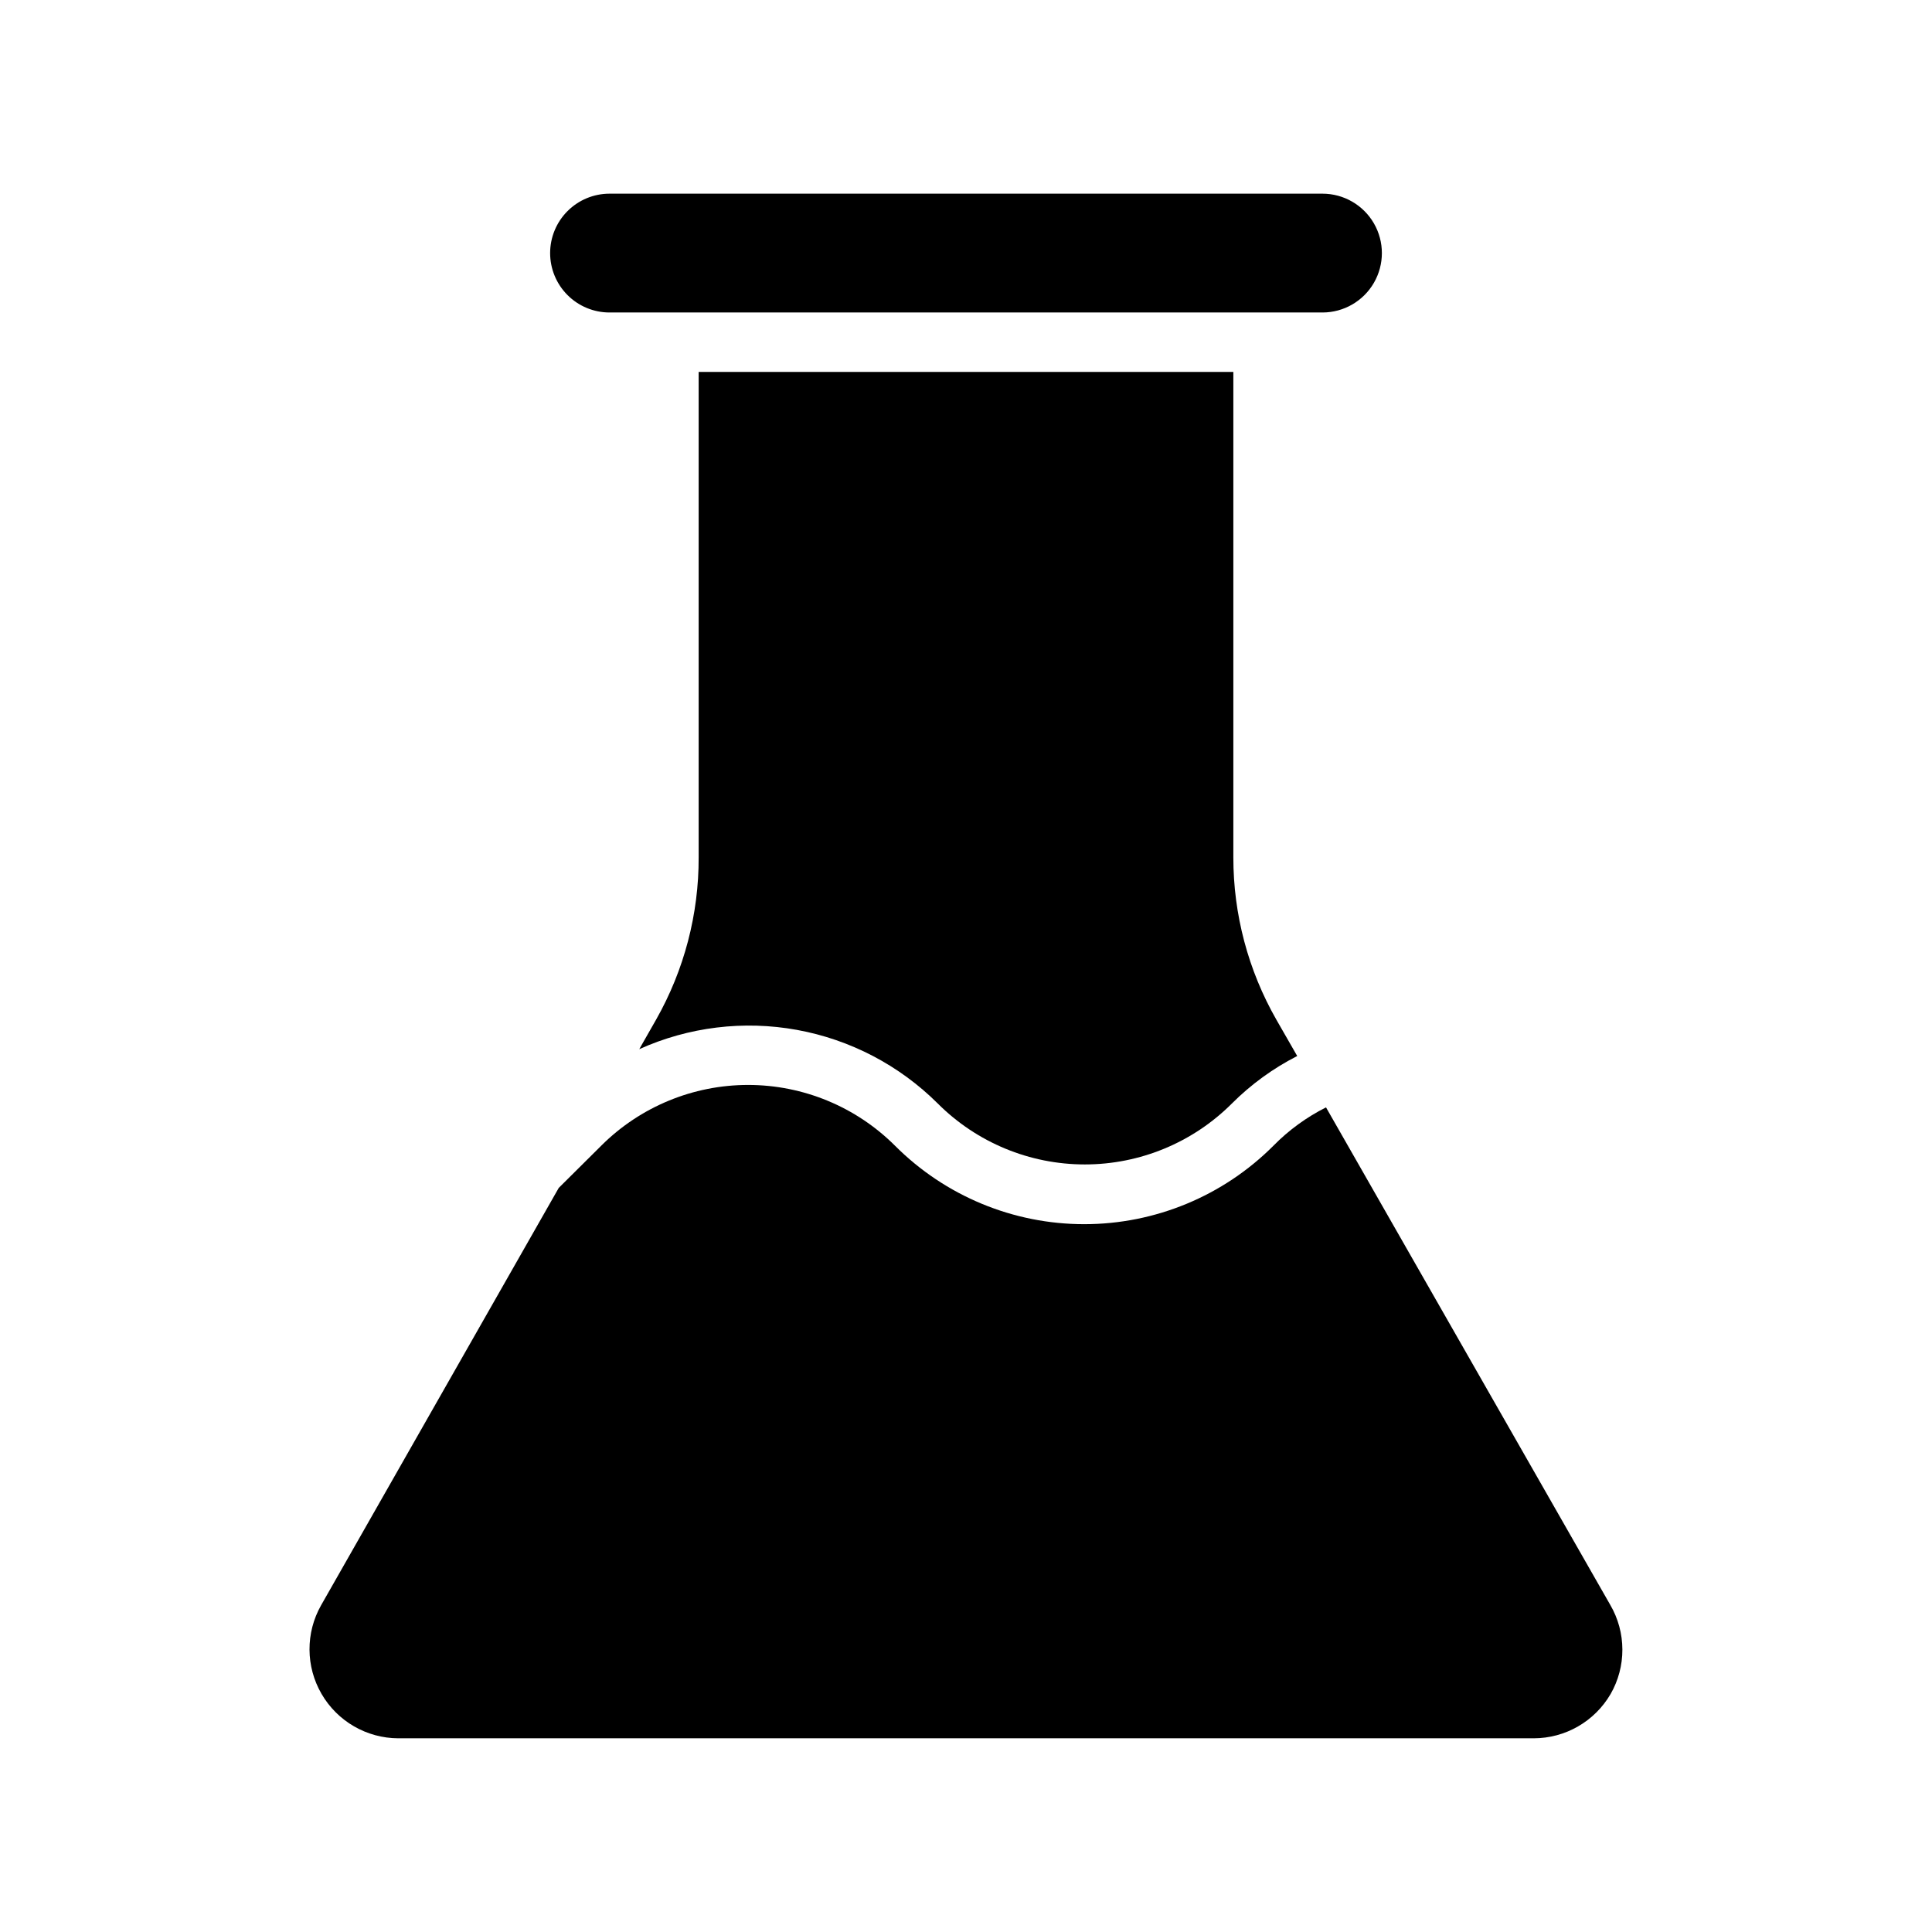 <?xml version="1.0" encoding="UTF-8"?>
<!-- Uploaded to: ICON Repo, www.svgrepo.com, Generator: ICON Repo Mixer Tools -->
<svg fill="#000000" width="800px" height="800px" version="1.1" viewBox="144 144 512 512" xmlns="http://www.w3.org/2000/svg">
 <g>
  <path d="m470.85 242.56v128.63c-0.016 15.102 3.918 29.945 11.414 43.059l5.512 9.605c-6.398 3.266-12.242 7.516-17.32 12.594-10.336 10.336-24.352 16.141-38.965 16.141-14.617 0-28.633-5.805-38.969-16.141-10.172-10.137-23.188-16.941-37.316-19.516-14.125-2.57-28.703-0.789-41.797 5.109l4.488-7.871c7.426-13.105 11.305-27.918 11.254-42.98v-128.63z"/>
  <path d="m289.79 211.07c0-4.176 1.66-8.18 4.613-11.133s6.957-4.613 11.133-4.613h188.93c5.625 0 10.824 3.004 13.637 7.875 2.812 4.871 2.812 10.871 0 15.742s-8.012 7.871-13.637 7.871h-188.93c-4.176 0-8.18-1.656-11.133-4.609s-4.613-6.957-4.613-11.133z"/>
  <path d="m570.82 592.94c-4.227 7.258-11.988 11.723-20.387 11.73h-300.87c-8.391-0.027-16.137-4.504-20.348-11.762-4.215-7.258-4.258-16.207-0.117-23.504l62.977-110.6 11.258-11.18h-0.004c10.332-10.312 24.332-16.102 38.93-16.102 14.594 0 28.594 5.789 38.926 16.102 13.293 13.316 31.332 20.797 50.145 20.797 18.816 0 36.855-7.481 50.145-20.797 4.059-4.129 8.766-7.559 13.934-10.156l75.336 131.86c2.086 3.586 3.191 7.652 3.203 11.801 0.016 4.144-1.062 8.219-3.125 11.816z"/>
 </g>
</svg>